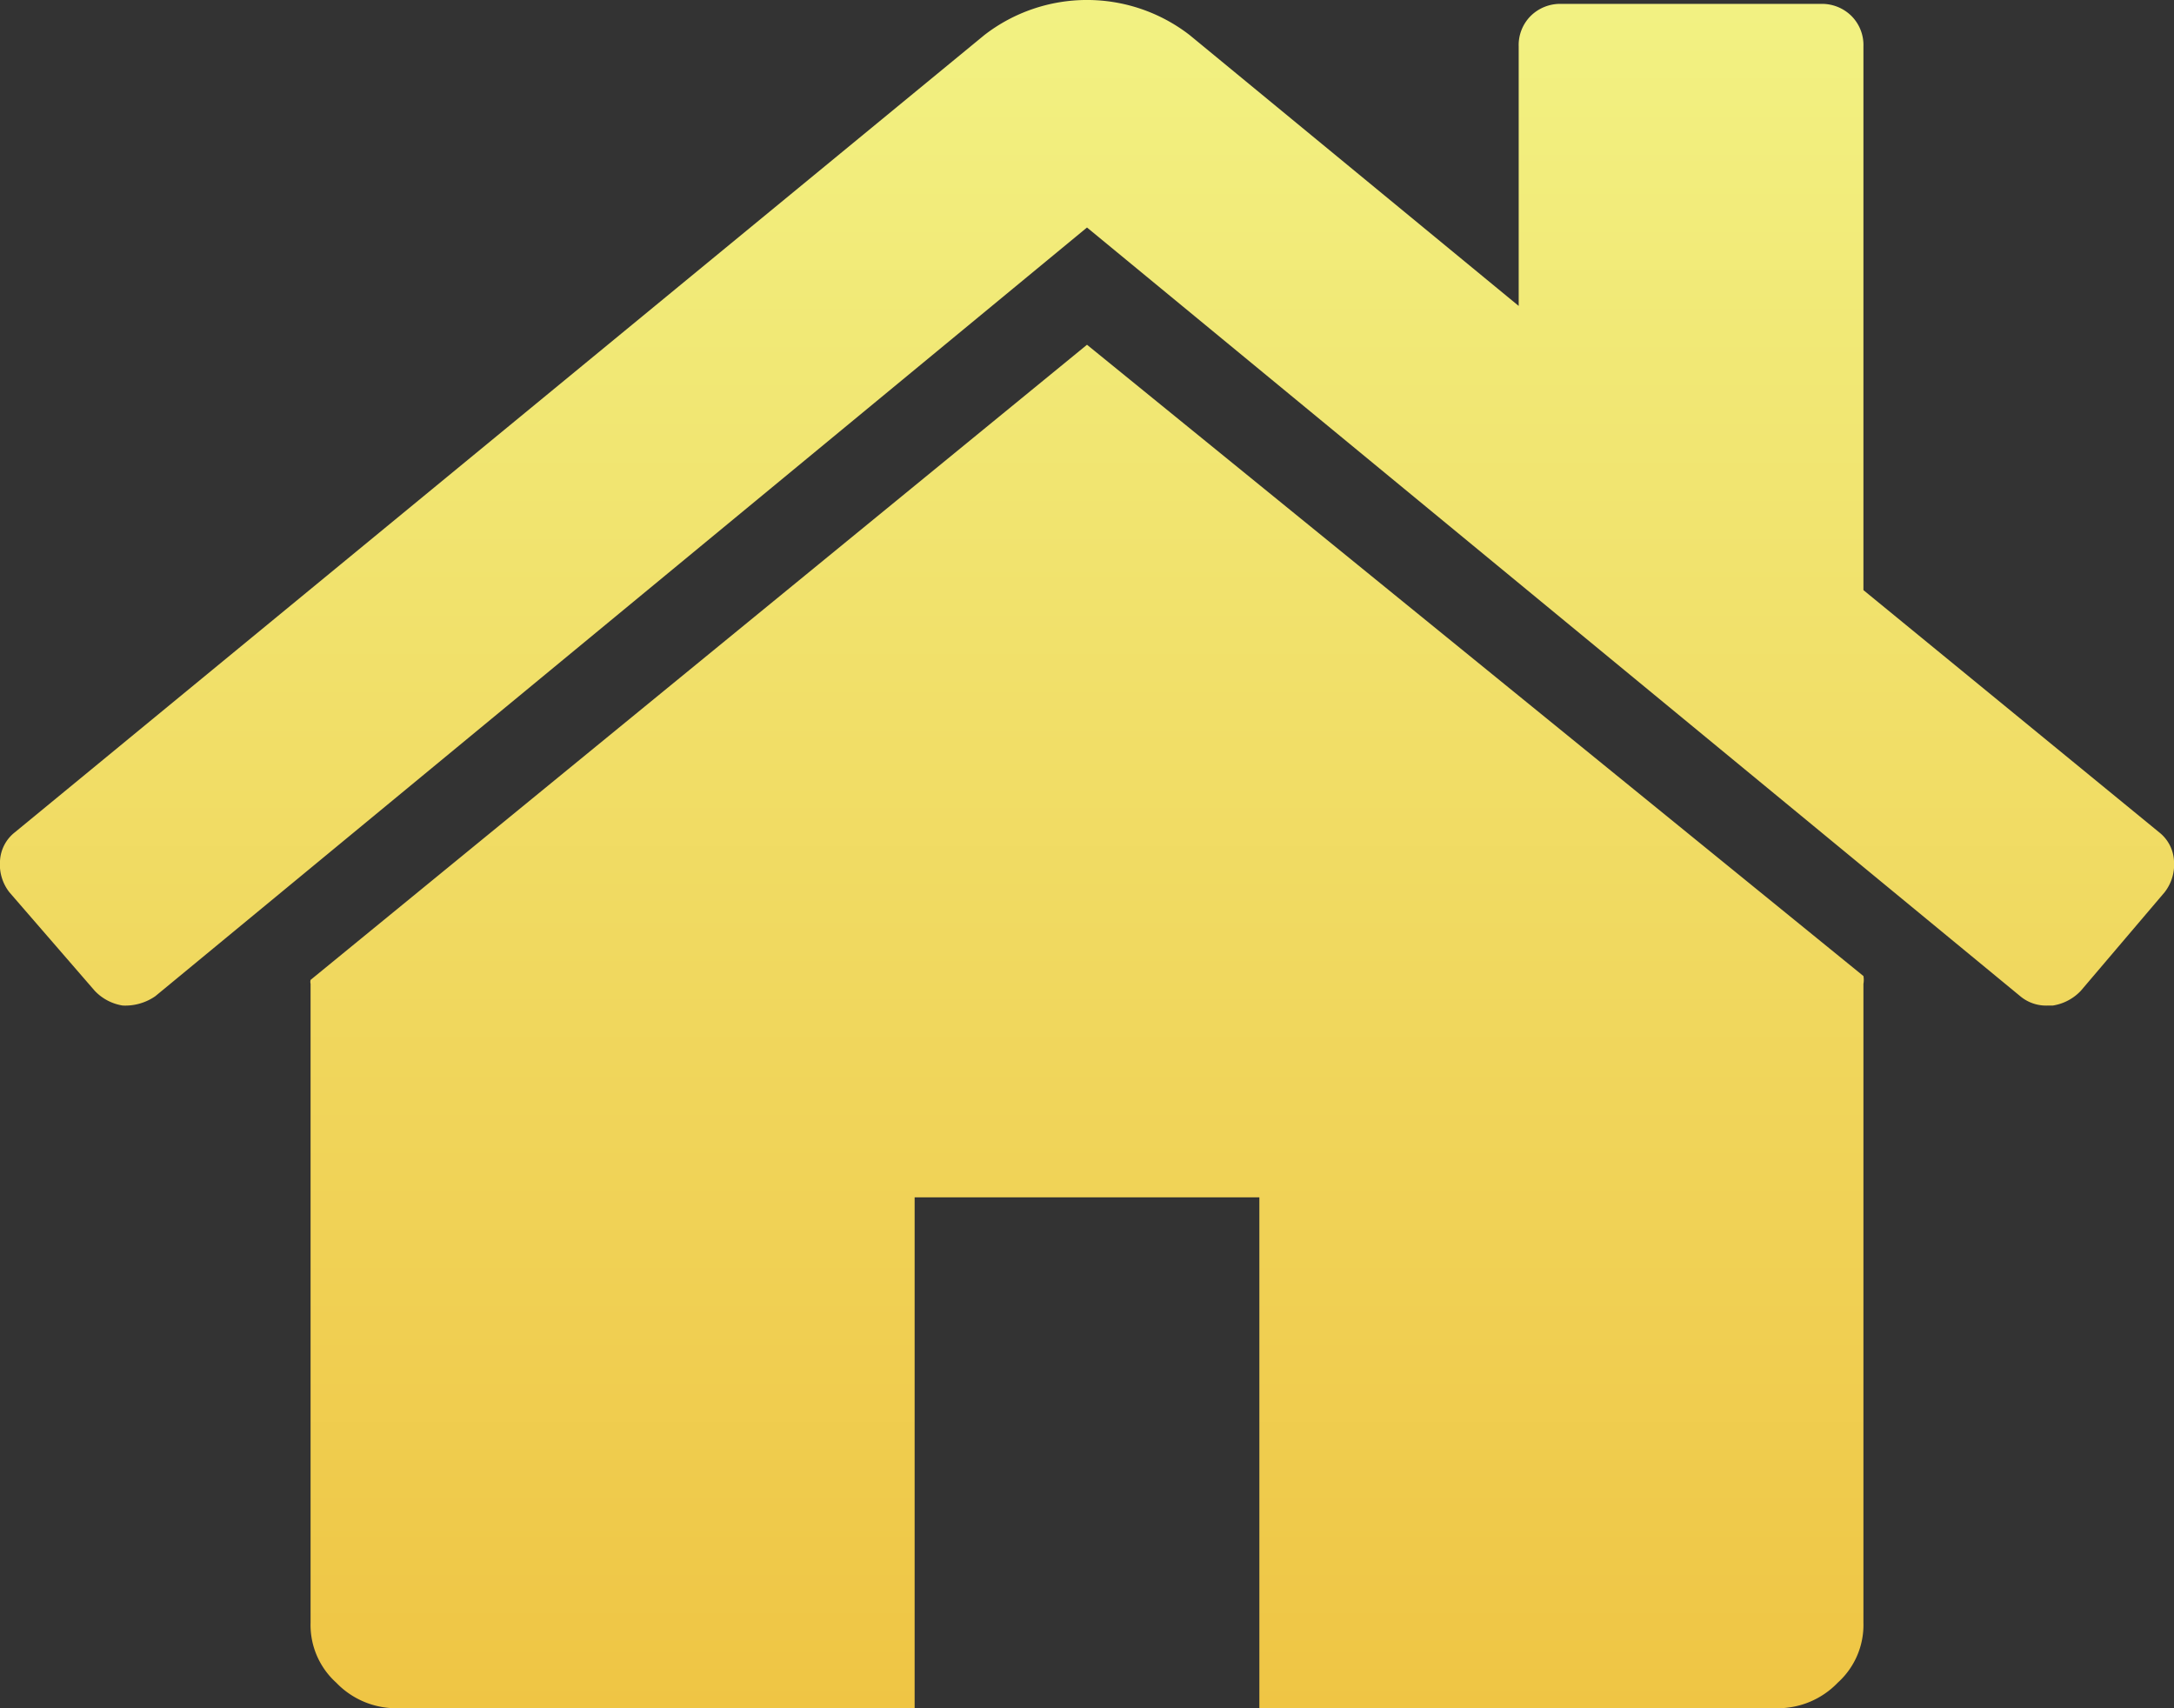 <svg id="圖層_1" data-name="圖層 1" xmlns="http://www.w3.org/2000/svg" xmlns:xlink="http://www.w3.org/1999/xlink" viewBox="0 0 28 22"><rect x="0" y="0" width="28" height="22" fill="#333333" stroke="none"/><defs><style>.cls-1{fill:url(#未命名漸層);}</style><linearGradient id="未命名漸層" x1="-527.93" y1="1174.18" x2="-527.93" y2="1175.18" gradientTransform="matrix(28, 0, 0, -22, 14796, 25854)" gradientUnits="userSpaceOnUse"><stop offset="0" stop-color="#efc544"/><stop offset="1" stop-color="#f2f283"/></linearGradient></defs><title>1工作區域 1</title><g id="Page-1"><path id="Combined-Shape" class="cls-1" d="M14,4.44l10,8.13a.28.28,0,0,1,0,.1V20.9a1,1,0,0,1-.33.77,1.07,1.07,0,0,1-.78.33H16.22V15.42H11.78V22H5.11a1.07,1.07,0,0,1-.78-.33A1,1,0,0,1,4,20.9V12.67a.11.11,0,0,1,0-.05v0Zm13.81,6.28a.5.5,0,0,1,.19.37.58.58,0,0,1-.12.4L26.8,12.76a.63.63,0,0,1-.36.19h-.06a.52.52,0,0,1-.36-.12L14,2.93,2,12.83a.68.68,0,0,1-.42.12.63.63,0,0,1-.36-.19L.12,11.49a.58.58,0,0,1-.12-.4.5.5,0,0,1,.19-.37L12.68.45a2.16,2.16,0,0,1,2.64,0l4.24,3.49V.6a.53.53,0,0,1,.15-.39.54.54,0,0,1,.4-.16h3.34a.54.54,0,0,1,.4.16A.53.53,0,0,1,24,.6v7Z"/></g></svg>